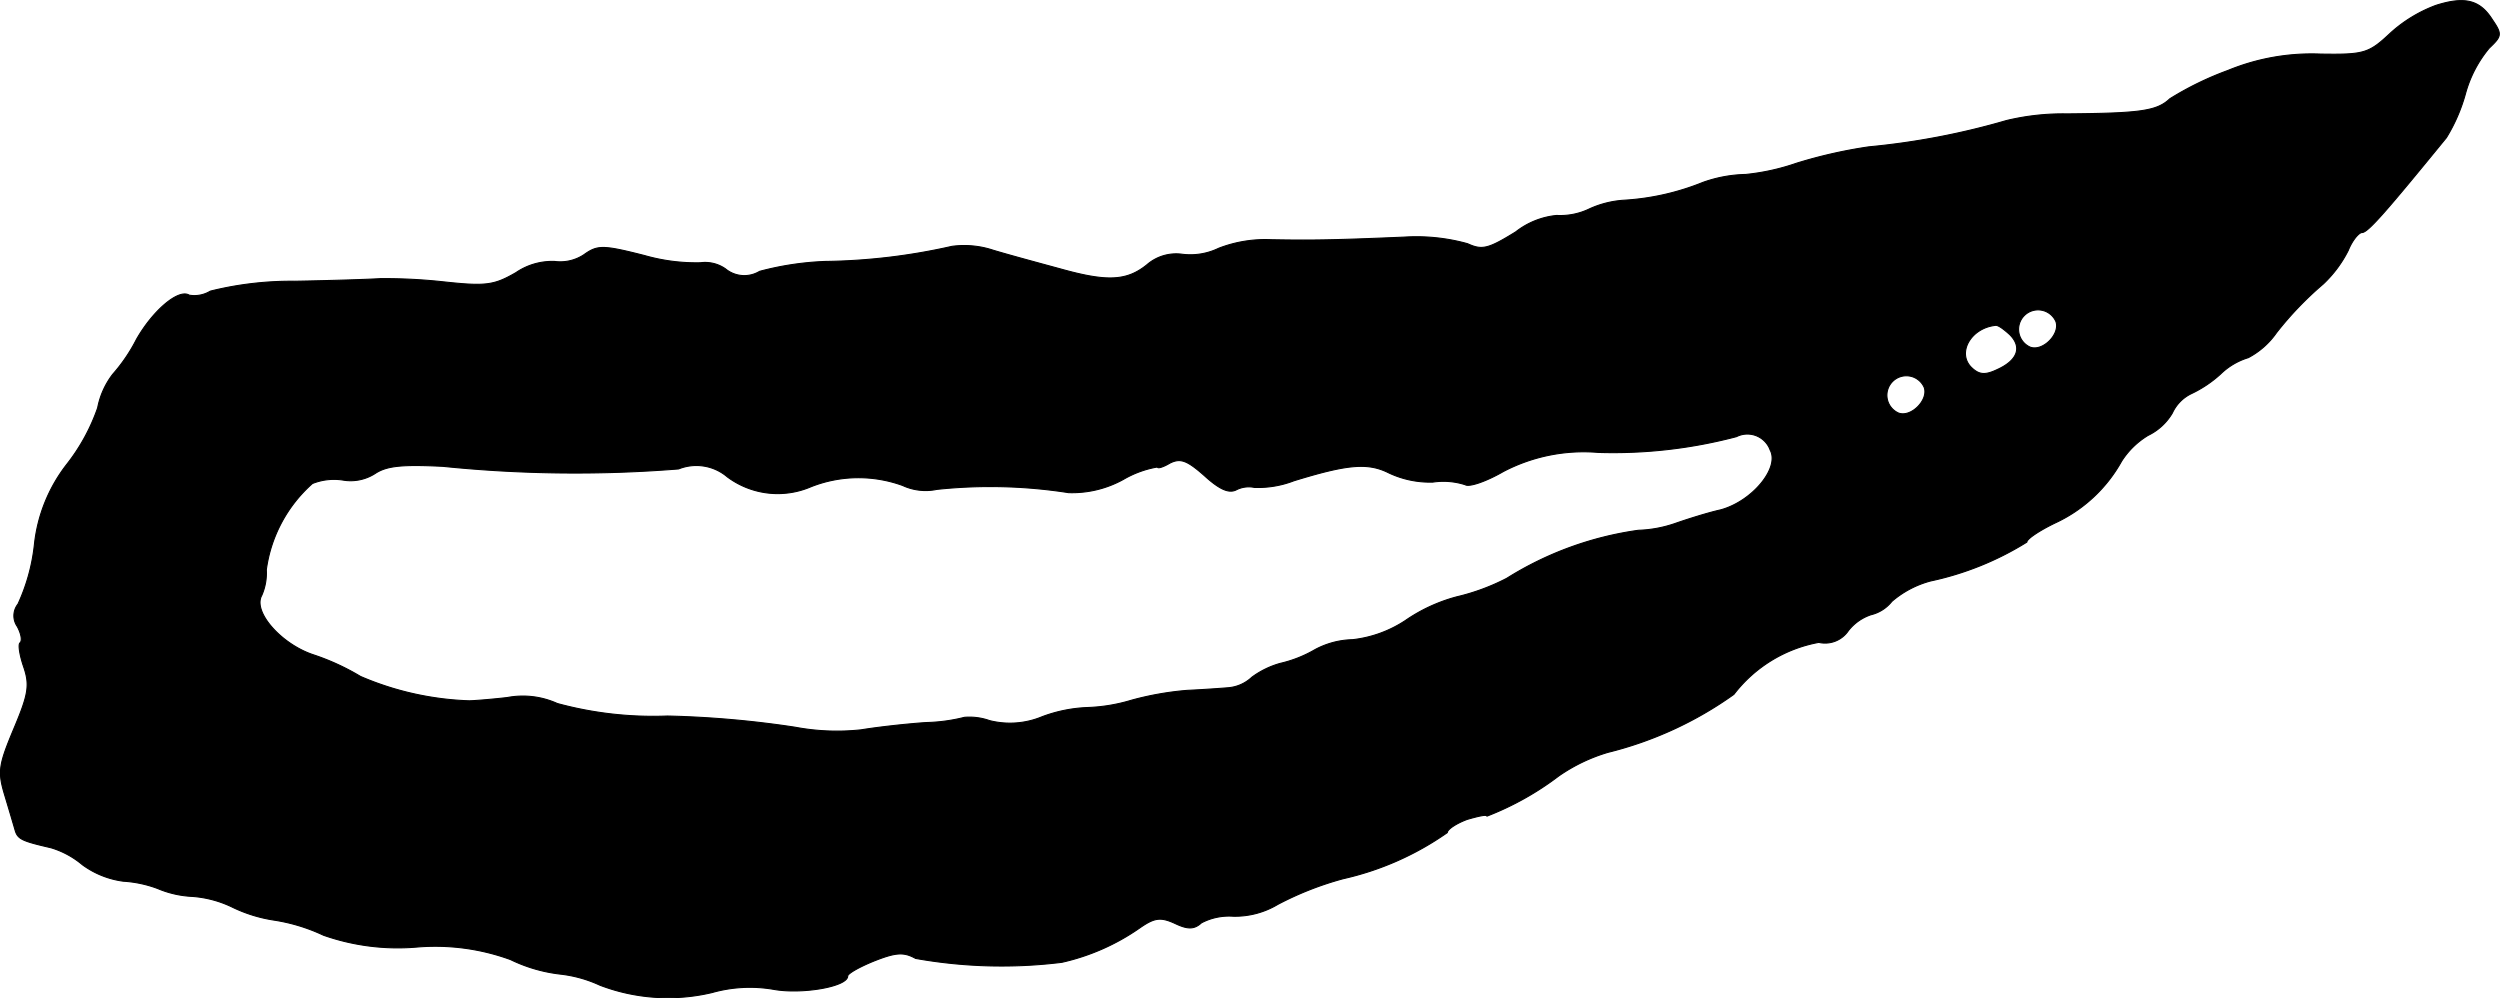 <?xml version="1.0" encoding="UTF-8"?>
<svg xmlns="http://www.w3.org/2000/svg"
     version="1.1"
     width="8.11mm"
     height="3.239mm"
     viewBox="0 0 22.989 9.181">
   <defs>
      <style type="text/css"><![CDATA[
      .a {
        stroke: #000;
        stroke-linecap: round;
        stroke-linejoin: round;
        stroke-width: 0.01px;
      }
    ]]></style>
   </defs>
   <path class="a"
         d="M22.4.049a1.293,1.293,0,0,0-.418.254c-.2.188-.242.2-.642.194a2.025,2.025,0,0,0-.854.151,2.877,2.877,0,0,0-.533.26c-.121.115-.279.133-.945.139a2.227,2.227,0,0,0-.557.061,6.792,6.792,0,0,1-1.266.242,4.396,4.396,0,0,0-.666.151,2.066,2.066,0,0,1-.466.103,1.241,1.241,0,0,0-.394.073,2.294,2.294,0,0,1-.727.164.902.902,0,0,0-.315.079.617.617,0,0,1-.303.061.723.723,0,0,0-.376.151c-.254.157-.309.17-.442.109a1.756,1.756,0,0,0-.581-.061c-.69.03-.89.03-1.224.024a1.189,1.189,0,0,0-.485.079.598.598,0,0,1-.333.055.41.41,0,0,0-.327.097c-.188.151-.369.157-.8.036-.176-.048-.448-.121-.612-.17A.846.846,0,0,0,8.754,2.265a5.575,5.575,0,0,1-1.169.139,2.73,2.73,0,0,0-.6.091.272.272,0,0,1-.315-.024.327.327,0,0,0-.23-.055,1.733,1.733,0,0,1-.515-.067c-.382-.097-.43-.097-.557-.006a.395.395,0,0,1-.267.061.591.591,0,0,0-.357.103c-.2.115-.273.127-.66.085a5.003,5.003,0,0,0-.588-.03c-.085.006-.436.018-.787.024a3.083,3.083,0,0,0-.775.091A.282.282,0,0,1,1.74,2.714c-.097-.061-.333.139-.485.406a1.542,1.542,0,0,1-.218.321.736.736,0,0,0-.139.309,1.791,1.791,0,0,1-.285.521,1.451,1.451,0,0,0-.297.739,1.755,1.755,0,0,1-.151.545.172.172,0,0,0-.006.206c.036.067.048.133.024.151-.018.018,0,.121.036.224.055.164.042.248-.091.563-.139.333-.151.394-.085.612.042.139.085.285.097.327.024.079.067.097.327.157a.808.808,0,0,1,.291.157.817.817,0,0,0,.376.151,1.087,1.087,0,0,1,.315.067.928.928,0,0,0,.321.073,1.012,1.012,0,0,1,.363.097,1.332,1.332,0,0,0,.388.121,1.664,1.664,0,0,1,.454.139,2.063,2.063,0,0,0,.854.109,2.015,2.015,0,0,1,.866.115,1.411,1.411,0,0,0,.454.133,1.182,1.182,0,0,1,.369.103,1.753,1.753,0,0,0,1.03.067,1.278,1.278,0,0,1,.563-.03c.26.048.684-.024.684-.121,0-.024.109-.085.242-.139.2-.079.273-.085.382-.024a4.503,4.503,0,0,0,1.345.036,2.021,2.021,0,0,0,.715-.315c.139-.097.194-.103.327-.042.115.055.176.055.242-.006a.547.547,0,0,1,.291-.061.766.766,0,0,0,.412-.109A2.939,2.939,0,0,1,12.352,8.08a2.692,2.692,0,0,0,.957-.424c0-.03.085-.085.182-.121.103-.03.182-.048.182-.03a2.707,2.707,0,0,0,.66-.369,1.573,1.573,0,0,1,.454-.218,3.386,3.386,0,0,0,1.157-.533,1.273,1.273,0,0,1,.781-.478.259.259,0,0,0,.273-.109.442.442,0,0,1,.206-.145A.35.35,0,0,0,17.397,5.53a.9.9,0,0,1,.357-.188,2.757,2.757,0,0,0,.884-.357c0-.03.121-.109.26-.176a1.345,1.345,0,0,0,.612-.569.746.746,0,0,1,.242-.236.523.523,0,0,0,.224-.206.368.368,0,0,1,.17-.176,1.096,1.096,0,0,0,.273-.182A.625.625,0,0,1,20.674,3.289a.732.732,0,0,0,.26-.23,3.093,3.093,0,0,1,.43-.448,1.11,1.11,0,0,0,.23-.309c.036-.091.097-.164.127-.164.055,0,.236-.212.775-.872a1.561,1.561,0,0,0,.176-.406,1.114,1.114,0,0,1,.218-.418c.115-.109.121-.127.03-.26C22.806 0,22.667-.036,22.4.049ZM18.905,2.956c.042.115-.121.279-.236.236a.179.179,0,1,1,.236-.236Zm-.424.121c.115.115.073.236-.115.321-.115.055-.17.048-.242-.024-.127-.133,0-.357.224-.382.024-.006.079.036.133.085Zm-.787.485c.042.115-.121.279-.236.236a.179.179,0,1,1,.236-.236Zm-1.417.575c.091.164-.164.472-.454.551-.133.03-.321.091-.424.127a1.142,1.142,0,0,1-.333.061,3.073,3.073,0,0,0-1.211.442,1.988,1.988,0,0,1-.46.17,1.518,1.518,0,0,0-.472.218,1.103,1.103,0,0,1-.485.176.766.766,0,0,0-.345.091,1.147,1.147,0,0,1-.321.127.803.803,0,0,0-.26.127.361.361,0,0,1-.218.097c-.073.006-.242.018-.376.024a2.794,2.794,0,0,0-.515.091,1.576,1.576,0,0,1-.406.067A1.331,1.331,0,0,0,9.584,6.59a.767.767,0,0,1-.485.036.552.552,0,0,0-.23-.03,1.587,1.587,0,0,1-.351.048c-.182.012-.448.042-.6.067a2.079,2.079,0,0,1-.606-.024,9.176,9.176,0,0,0-1.175-.103,3.352,3.352,0,0,1-1.012-.115.768.768,0,0,0-.46-.055c-.157.018-.315.03-.351.03a2.755,2.755,0,0,1-.999-.224,2.164,2.164,0,0,0-.436-.2c-.291-.097-.557-.394-.472-.545a.513.513,0,0,0,.042-.236,1.295,1.295,0,0,1,.424-.793.535.535,0,0,1,.291-.03A.416.416,0,0,0,3.448,4.355c.109-.073.254-.085.624-.067a11.993,11.993,0,0,0,2.168.024.439.439,0,0,1,.448.073.775.775,0,0,0,.769.091A1.187,1.187,0,0,1,8.3,4.464a.503.503,0,0,0,.315.036,4.668,4.668,0,0,1,1.211.03.974.974,0,0,0,.503-.121.939.939,0,0,1,.315-.115c0,.018.055,0,.115-.036.097-.048.157-.024.315.115.139.127.224.164.291.133a.253.253,0,0,1,.17-.024.915.915,0,0,0,.363-.061c.491-.151.678-.17.872-.073a.886.886,0,0,0,.406.085.654.654,0,0,1,.297.024c.036.024.194-.03.351-.121a1.592,1.592,0,0,1,.872-.176,4.424,4.424,0,0,0,1.272-.145.223.223,0,0,1,.3.1l.009.021Z"/>
</svg>

